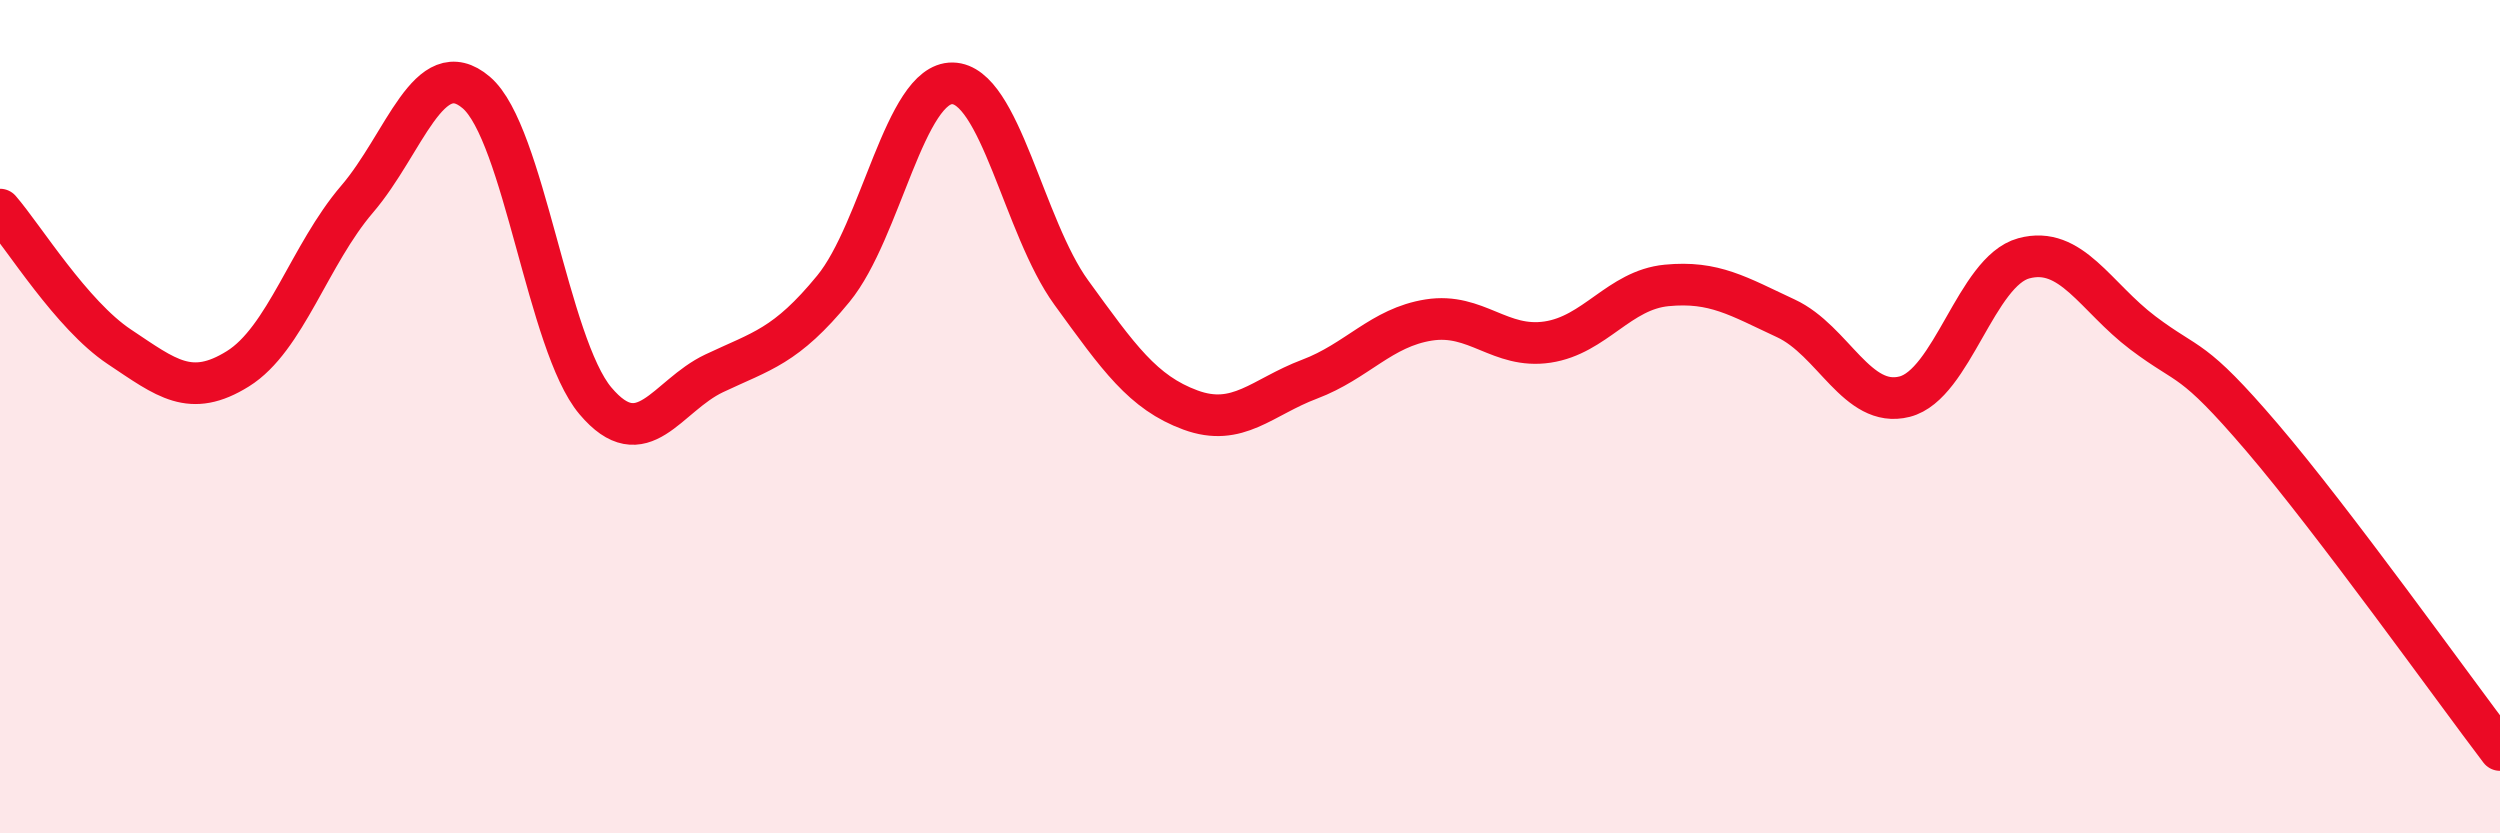 
    <svg width="60" height="20" viewBox="0 0 60 20" xmlns="http://www.w3.org/2000/svg">
      <path
        d="M 0,5.03 C 0.57,5.69 1.72,7.56 2.86,8.32 C 4,9.08 4.57,9.56 5.71,8.85 C 6.85,8.14 7.43,6.11 8.57,4.78 C 9.71,3.45 10.29,1.25 11.43,2.22 C 12.57,3.19 13.15,8.27 14.29,9.62 C 15.43,10.97 16,9.5 17.14,8.96 C 18.28,8.42 18.86,8.32 20,6.93 C 21.14,5.54 21.72,1.98 22.86,2 C 24,2.02 24.57,5.45 25.71,7.02 C 26.85,8.59 27.43,9.42 28.57,9.84 C 29.71,10.26 30.29,9.53 31.43,9.1 C 32.57,8.67 33.15,7.86 34.29,7.68 C 35.43,7.5 36,8.38 37.14,8.21 C 38.28,8.04 38.86,6.96 40,6.85 C 41.14,6.74 41.72,7.11 42.86,7.64 C 44,8.17 44.57,9.81 45.71,9.52 C 46.85,9.23 47.43,6.51 48.57,6.2 C 49.71,5.89 50.29,7.13 51.43,7.99 C 52.57,8.85 52.58,8.5 54.29,10.5 C 56,12.5 58.86,16.5 60,18L60 20L0 20Z"
        fill="#EB0A25"
        opacity="0.1"
        stroke-linecap="round"
        stroke-linejoin="round"
      />
      <path
        d="M 0,5.03 C 0.57,5.69 1.72,7.56 2.86,8.32 C 4,9.08 4.57,9.56 5.71,8.85 C 6.85,8.14 7.43,6.11 8.57,4.78 C 9.71,3.45 10.29,1.25 11.43,2.22 C 12.57,3.19 13.15,8.27 14.29,9.62 C 15.43,10.97 16,9.5 17.14,8.96 C 18.28,8.42 18.86,8.32 20,6.93 C 21.14,5.54 21.72,1.98 22.86,2 C 24,2.02 24.57,5.45 25.71,7.02 C 26.85,8.59 27.43,9.42 28.57,9.84 C 29.71,10.26 30.29,9.53 31.43,9.1 C 32.57,8.67 33.15,7.86 34.29,7.68 C 35.43,7.5 36,8.38 37.14,8.21 C 38.28,8.04 38.86,6.96 40,6.85 C 41.14,6.74 41.72,7.11 42.86,7.64 C 44,8.17 44.57,9.81 45.71,9.52 C 46.85,9.23 47.43,6.51 48.57,6.2 C 49.71,5.89 50.29,7.13 51.43,7.99 C 52.57,8.85 52.58,8.5 54.29,10.5 C 56,12.5 58.86,16.5 60,18"
        stroke="#EB0A25"
        stroke-width="1"
        fill="none"
        stroke-linecap="round"
        stroke-linejoin="round"
      />
    </svg>
  
